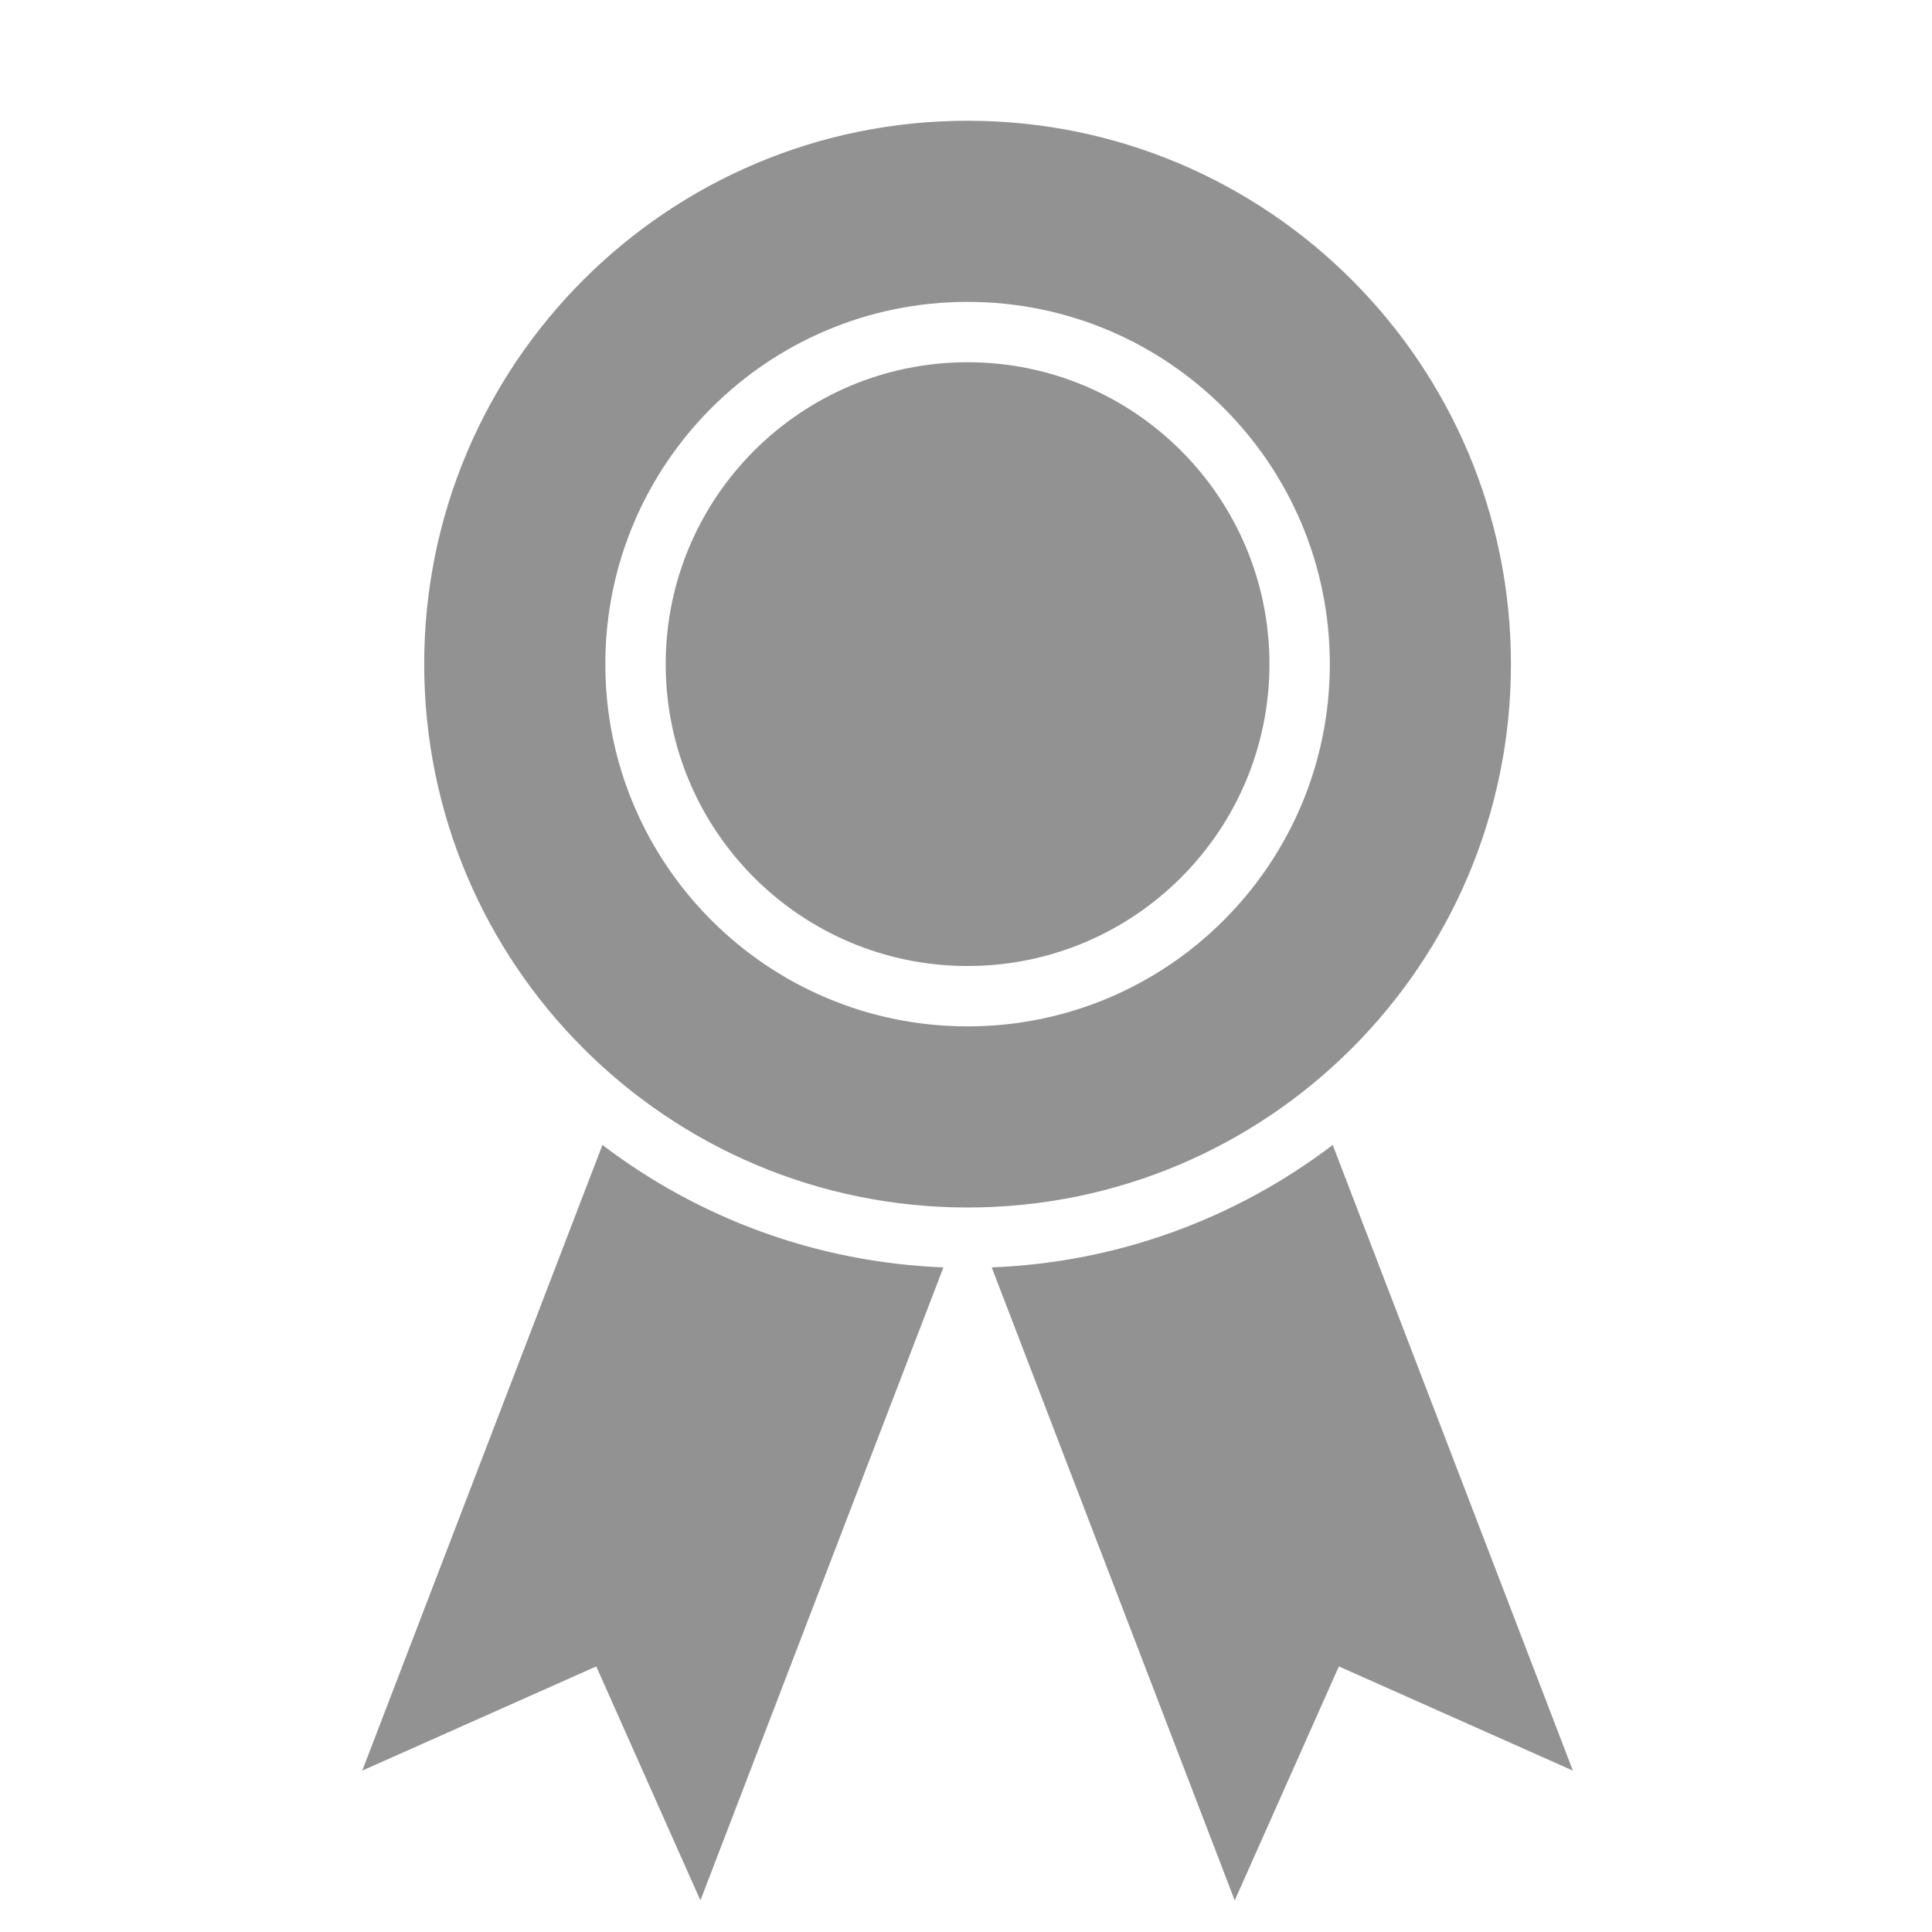 <?xml version="1.0" ?><svg height="32px" version="1.1" viewBox="0 0 32 32" width="32px" xmlns="http://www.w3.org/2000/svg" xmlns:sketch="http://www.bohemiancoding.com/sketch/ns" xmlns:xlink="http://www.w3.org/1999/xlink"><title/><desc/><defs/><g fill="none" fill-rule="evenodd" id="Page-1" stroke="none" stroke-width="1"><g fill="#929292" id="icon-33-award"><path d="M15.626,20.992 L11.601,31.477 L9.876,27.601 L6,29.327 L9.978,18.964 C11.558,20.166 13.508,20.909 15.626,20.992 L15.626,20.992 L15.626,20.992 Z M22.074,18.964 L26.052,29.327 L22.176,27.601 L20.451,31.477 L16.426,20.992 C18.544,20.909 20.494,20.166 22.074,18.964 L22.074,18.964 L22.074,18.964 Z M16.026,20 C20.997,20 25.026,15.971 25.026,11 C25.026,6.029 20.997,2 16.026,2 C11.055,2 7.026,6.029 7.026,11 C7.026,15.971 11.055,20 16.026,20 L16.026,20 Z M16.026,17 C19.34,17 22.026,14.314 22.026,11 C22.026,7.686 19.34,5 16.026,5 C12.712,5 10.026,7.686 10.026,11 C10.026,14.314 12.712,17 16.026,17 L16.026,17 Z M16.026,16 C18.787,16 21.026,13.761 21.026,11 C21.026,8.239 18.787,6 16.026,6 C13.265,6 11.026,8.239 11.026,11 C11.026,13.761 13.265,16 16.026,16 L16.026,16 Z" id="award"/></g></g></svg>